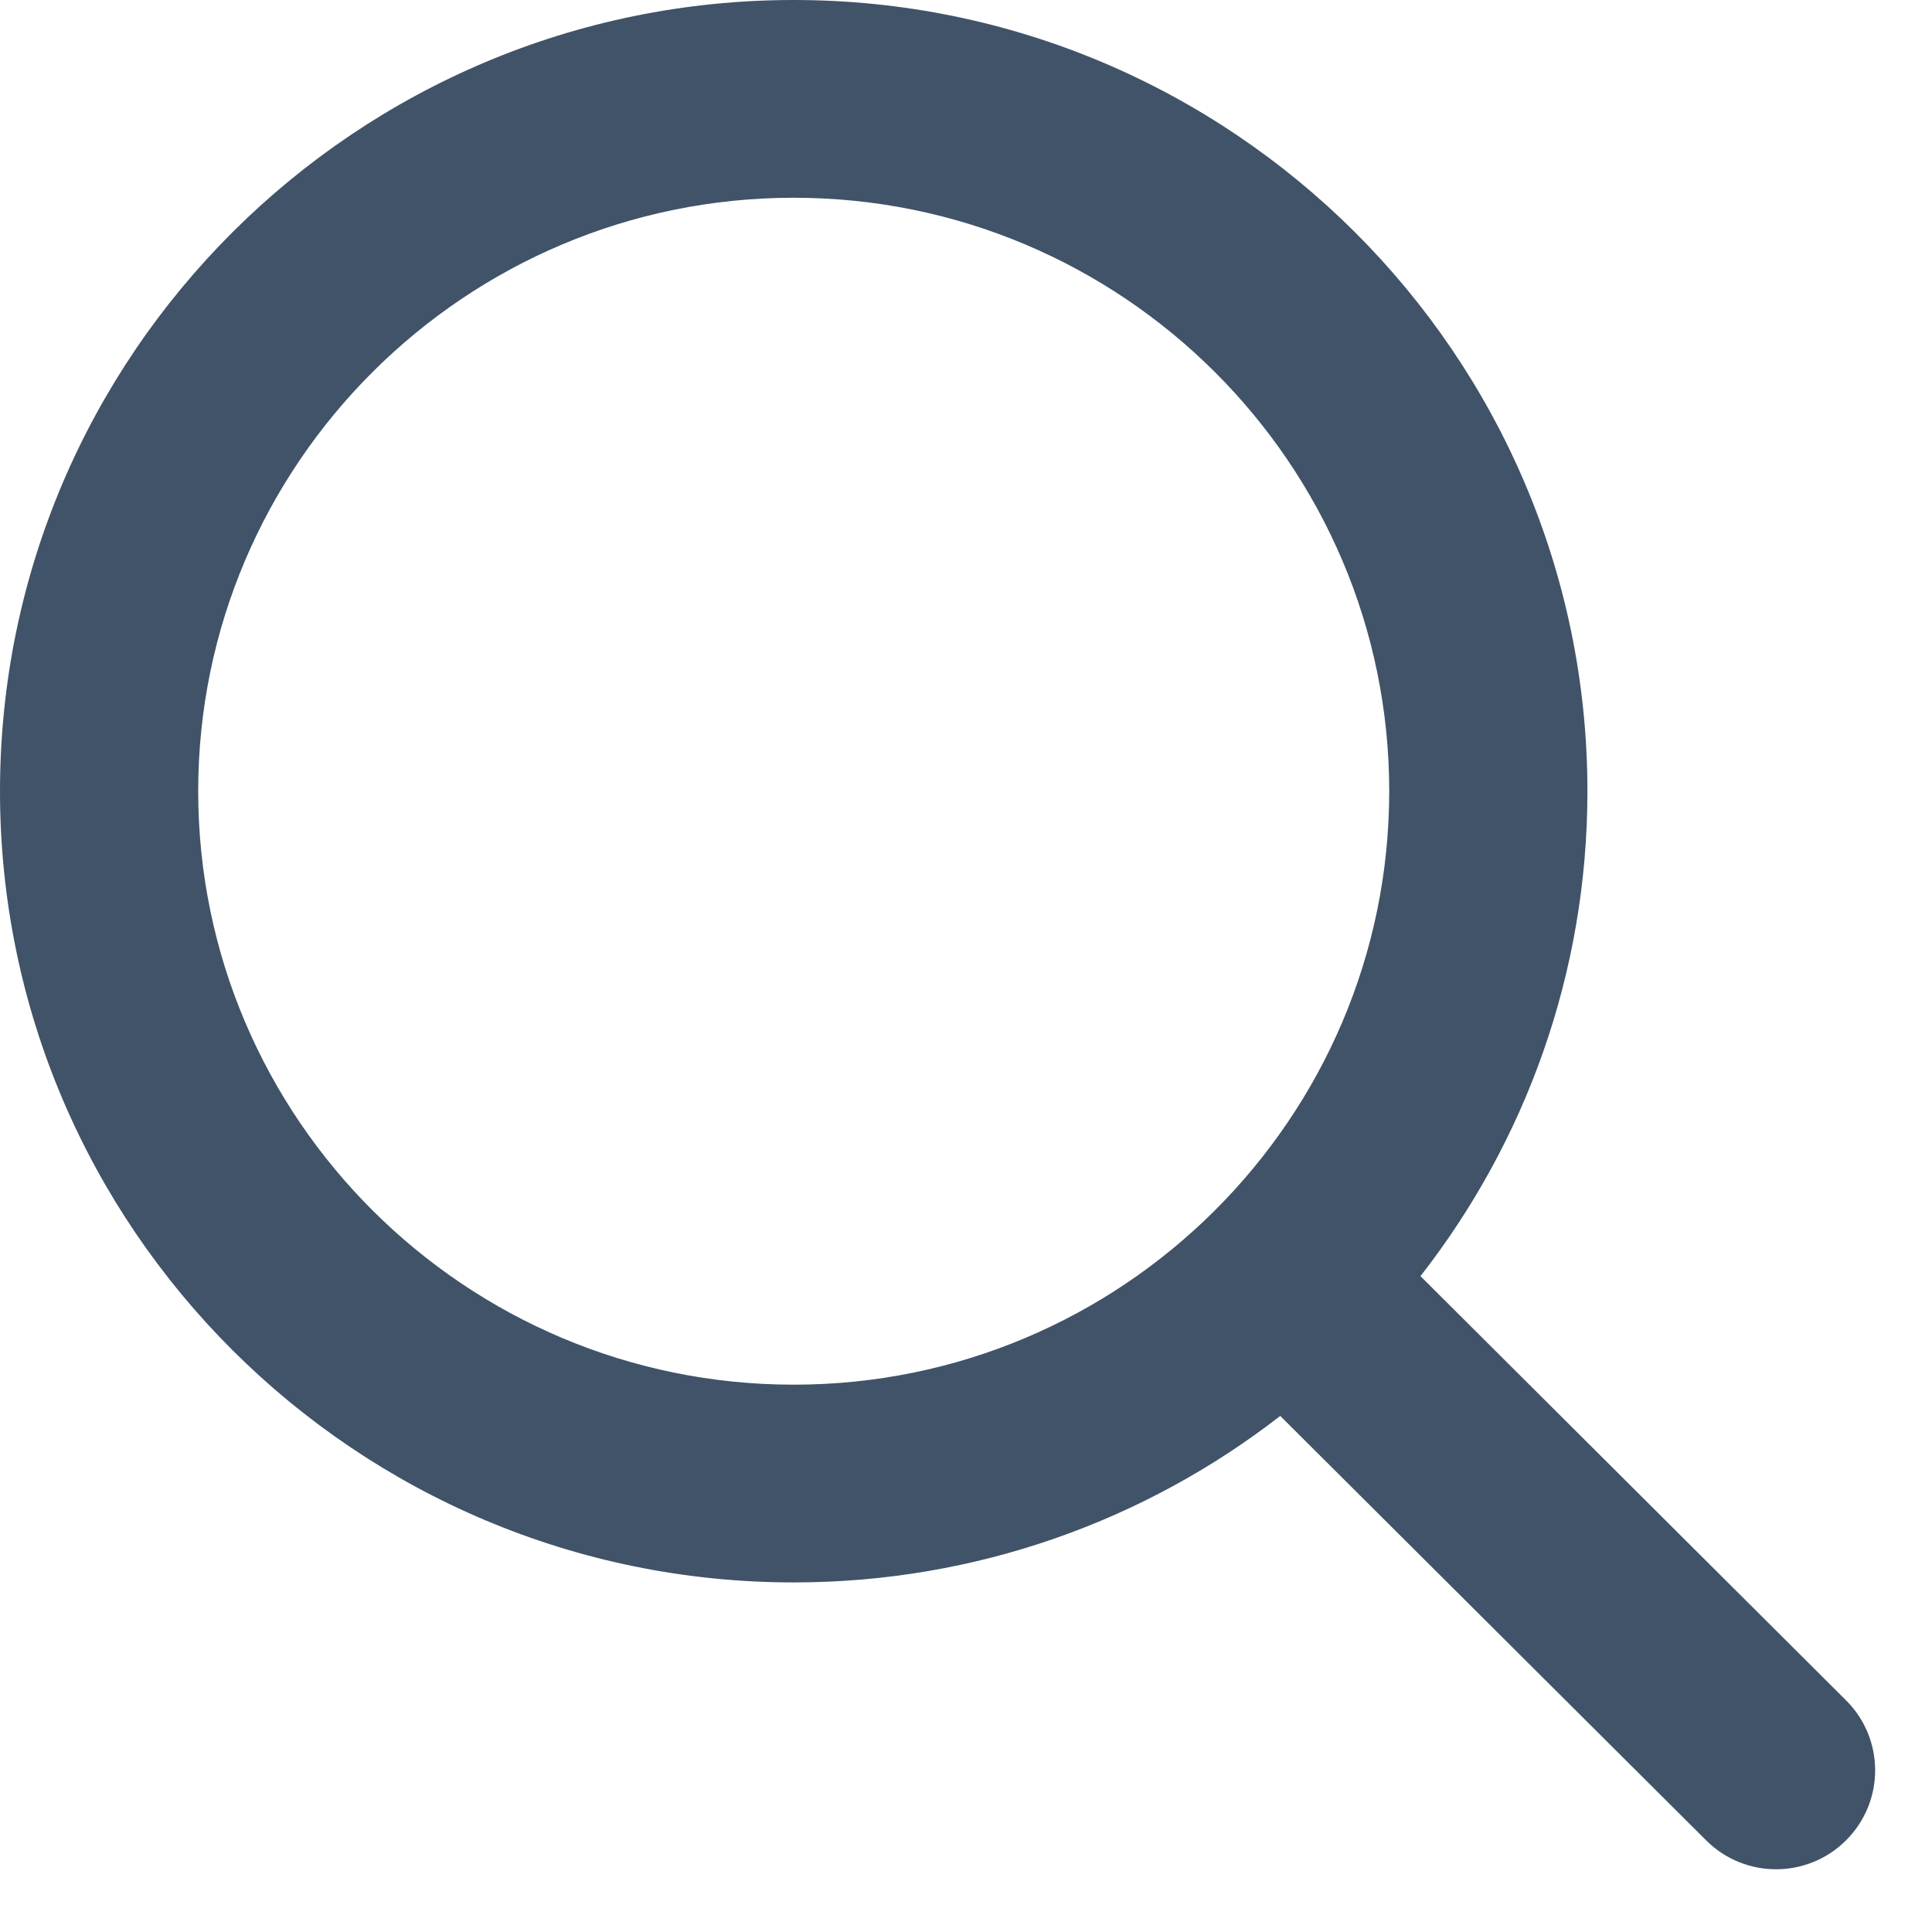 <svg width="17" height="17" viewBox="0 0 17 17" fill="none" xmlns="http://www.w3.org/2000/svg">
<path fill-rule="evenodd" clip-rule="evenodd" d="M12.499 11.229L16.244 14.962C16.585 15.302 16.585 15.853 16.244 16.193C16.074 16.363 15.85 16.448 15.628 16.448C15.405 16.448 15.182 16.363 15.012 16.193L11.265 12.459C10.082 13.377 8.596 13.924 6.984 13.924C3.134 13.924 0 10.802 0 6.962C0 3.122 3.134 0 6.984 0C10.835 0 13.968 3.122 13.968 6.962C13.968 8.569 13.419 10.05 12.499 11.229ZM6.984 1.74C4.094 1.74 1.744 4.084 1.744 6.962C1.744 9.841 4.094 12.184 6.984 12.184C9.874 12.184 12.224 9.841 12.224 6.962C12.224 4.084 9.874 1.74 6.984 1.74Z" fill="#405368"/>
</svg>
